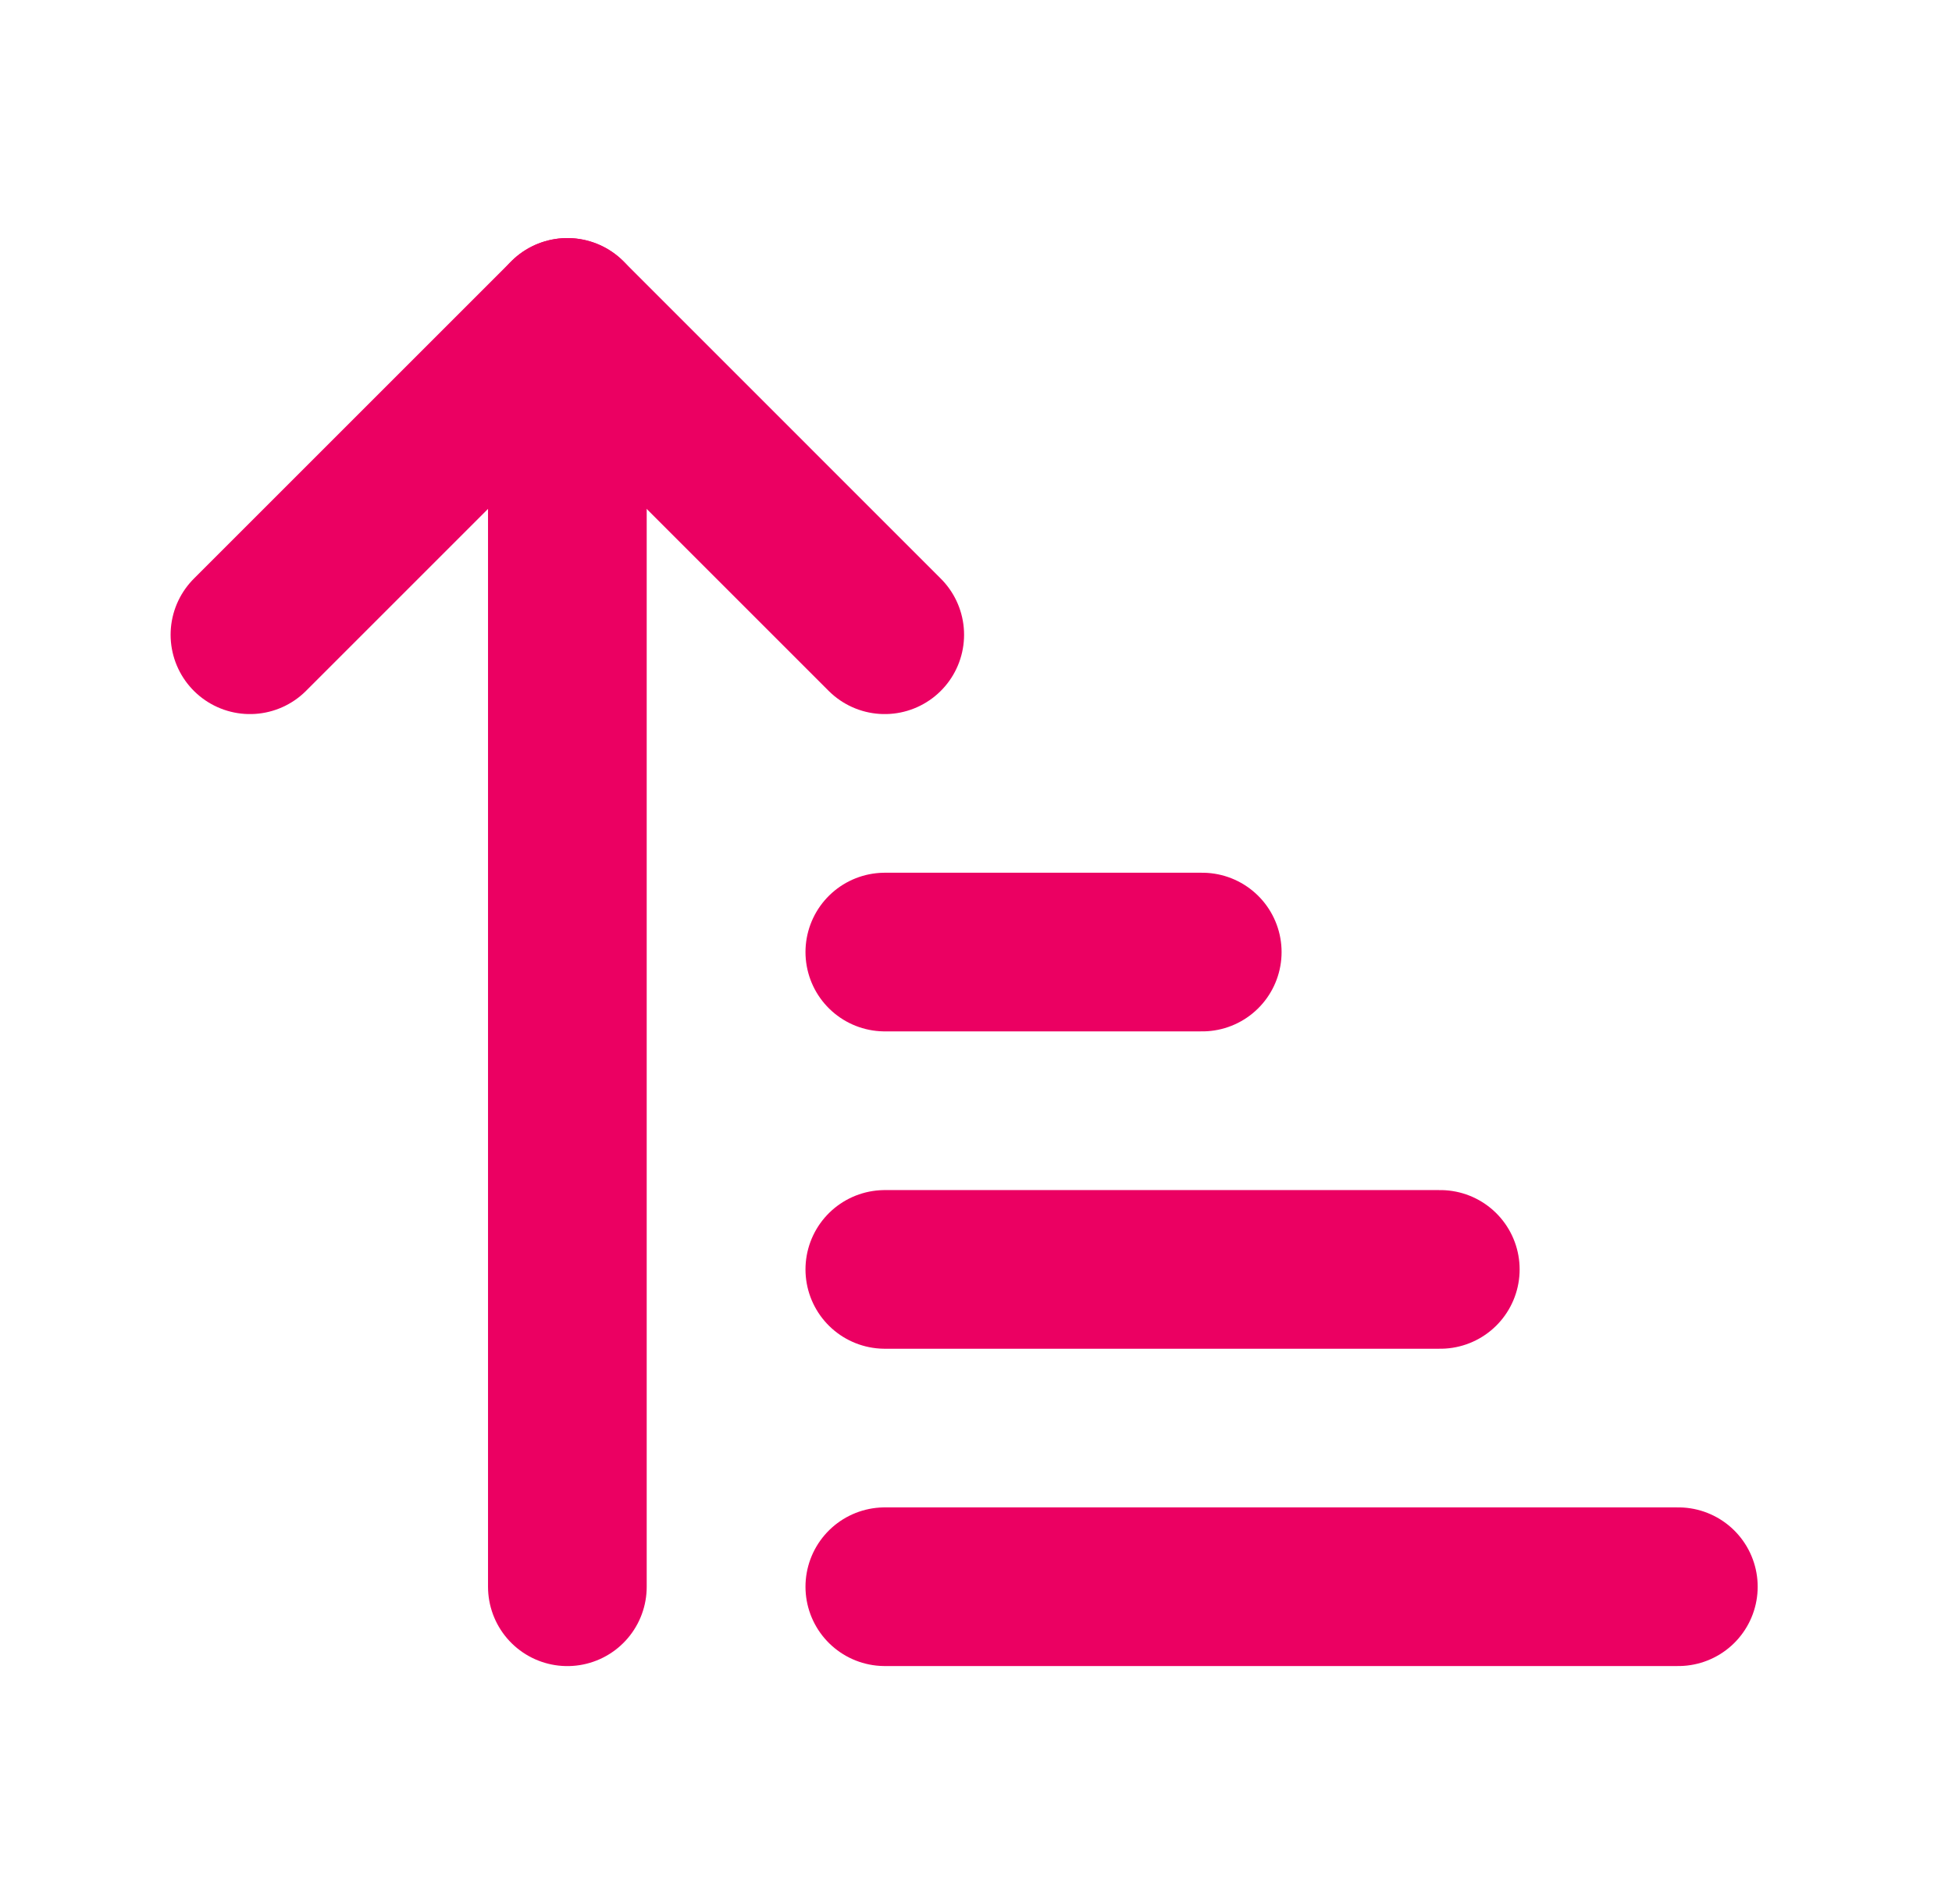 <svg width="41" height="40" viewBox="0 0 41 40" fill="none" xmlns="http://www.w3.org/2000/svg">
<path d="M5.25 13.335L11.917 6.668L18.583 13.335" stroke="#EB0062" stroke-width="3.333" stroke-linecap="round" stroke-linejoin="round"/>
<path d="M11.917 6.668V33.335" stroke="#EB0062" stroke-width="3.333" stroke-linecap="round" stroke-linejoin="round"/>
<path d="M18.585 20.001H25.252" stroke="#EB0062" stroke-width="3.333" stroke-linecap="round" stroke-linejoin="round"/>
<path d="M18.585 26.668H30.252" stroke="#EB0062" stroke-width="3.333" stroke-linecap="round" stroke-linejoin="round"/>
<path d="M18.585 33.334H35.252" stroke="#EB0062" stroke-width="3.333" stroke-linecap="round" stroke-linejoin="round"/>
</svg>
